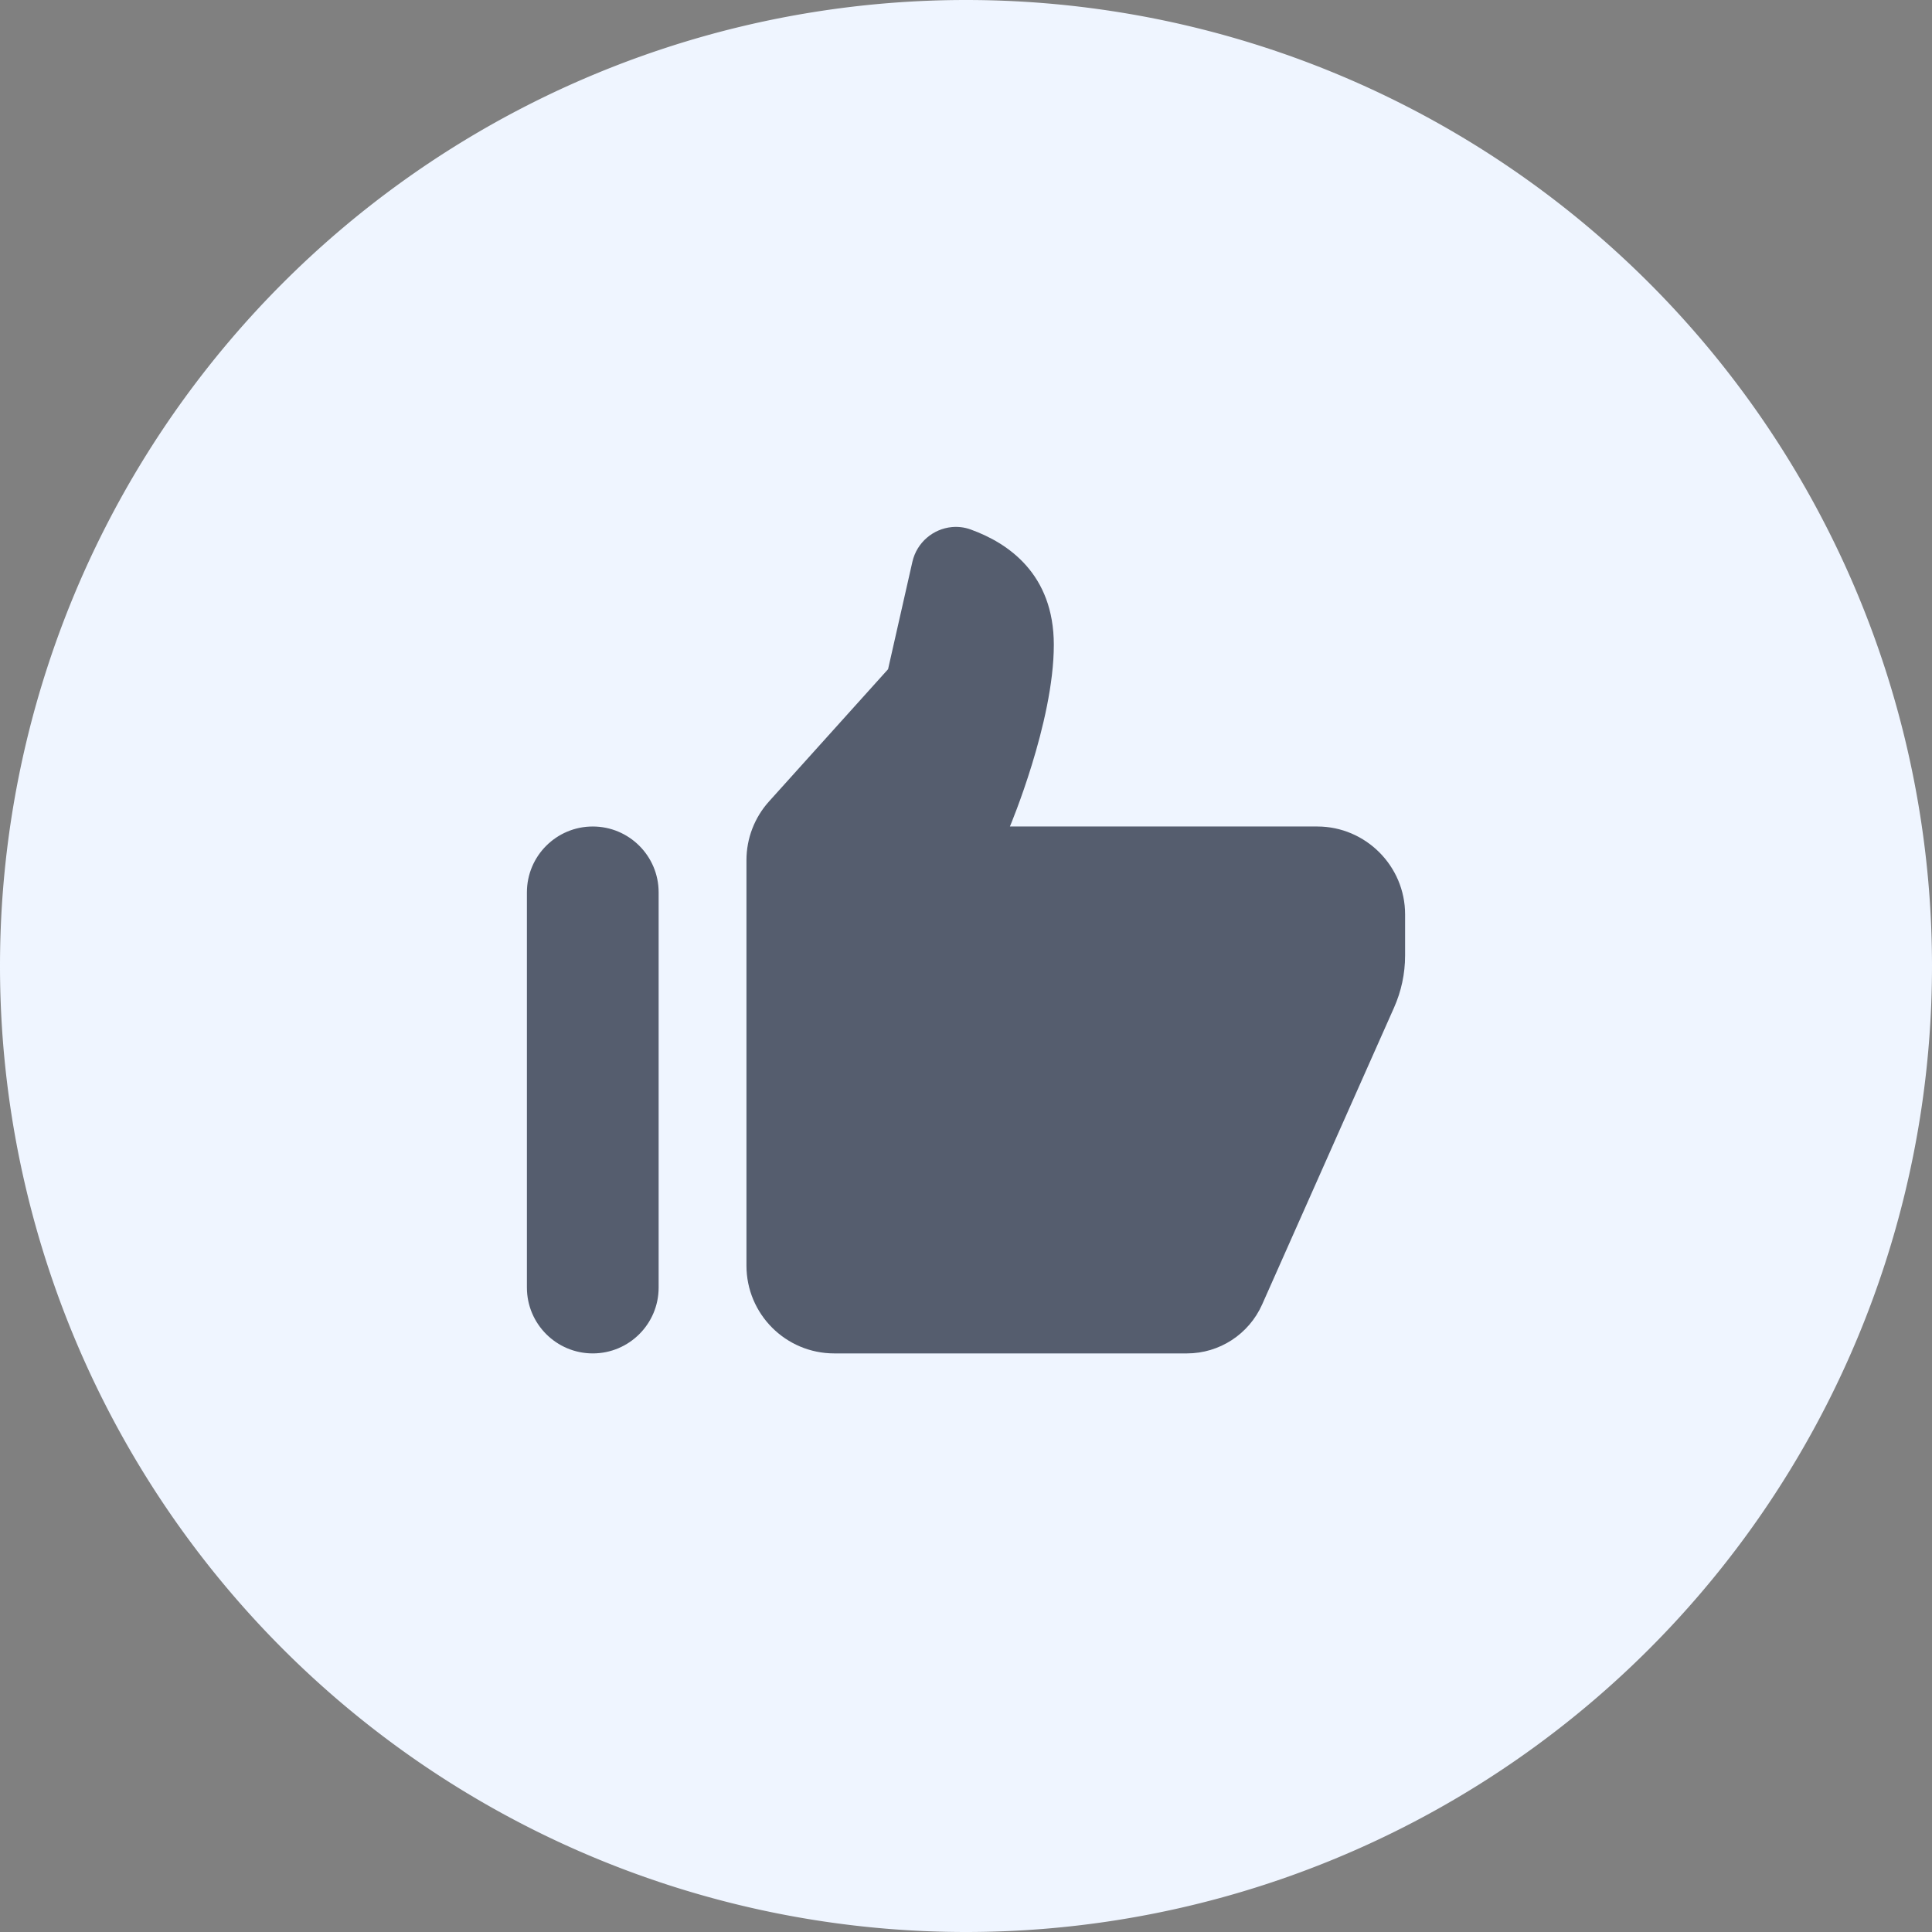 <svg xmlns="http://www.w3.org/2000/svg" viewBox="0 0 44 44" class="design-iconfont">
  <rect x="0" y="0" width="44" height="44" fill="#808080" stroke="none"/>
  <g fill="none" fill-rule="evenodd">
    <path fill="#EFF5FF" d="M22 0A22 22 0 1 0 22 44A22 22 0 1 0 22 0Z"/>
    <path d="M9.678,0.004 C9.256,0.043 8.88,0.351 8.779,0.795 L8.225,3.241 L5.514,6.252 C5.183,6.619 5,7.096 5,7.59 L5,16.823 C5,17.928 5.895,18.823 7,18.823 L15.031,18.823 C15.772,18.823 16.443,18.386 16.744,17.709 L19.746,10.953 C19.913,10.579 20,10.174 20,9.764 L20,8.823 C20,7.723 19.1,6.823 18,6.823 L11,6.823 C11,6.823 12,4.452 12,2.686 C12,1.073 10.962,0.367 10.107,0.059 C9.965,0.007 9.818,-0.009 9.678,0.004 Z M1.5,6.823 C0.672,6.823 0,7.495 0,8.323 L0,17.323 C0,18.151 0.672,18.823 1.5,18.823 C2.328,18.823 3,18.151 3,17.323 L3,8.323 C3,7.495 2.328,6.823 1.5,6.823 Z" transform="translate(12 12)" fill="#2F384A" fill-rule="nonzero" opacity=".8"/>
  </g>
</svg>
